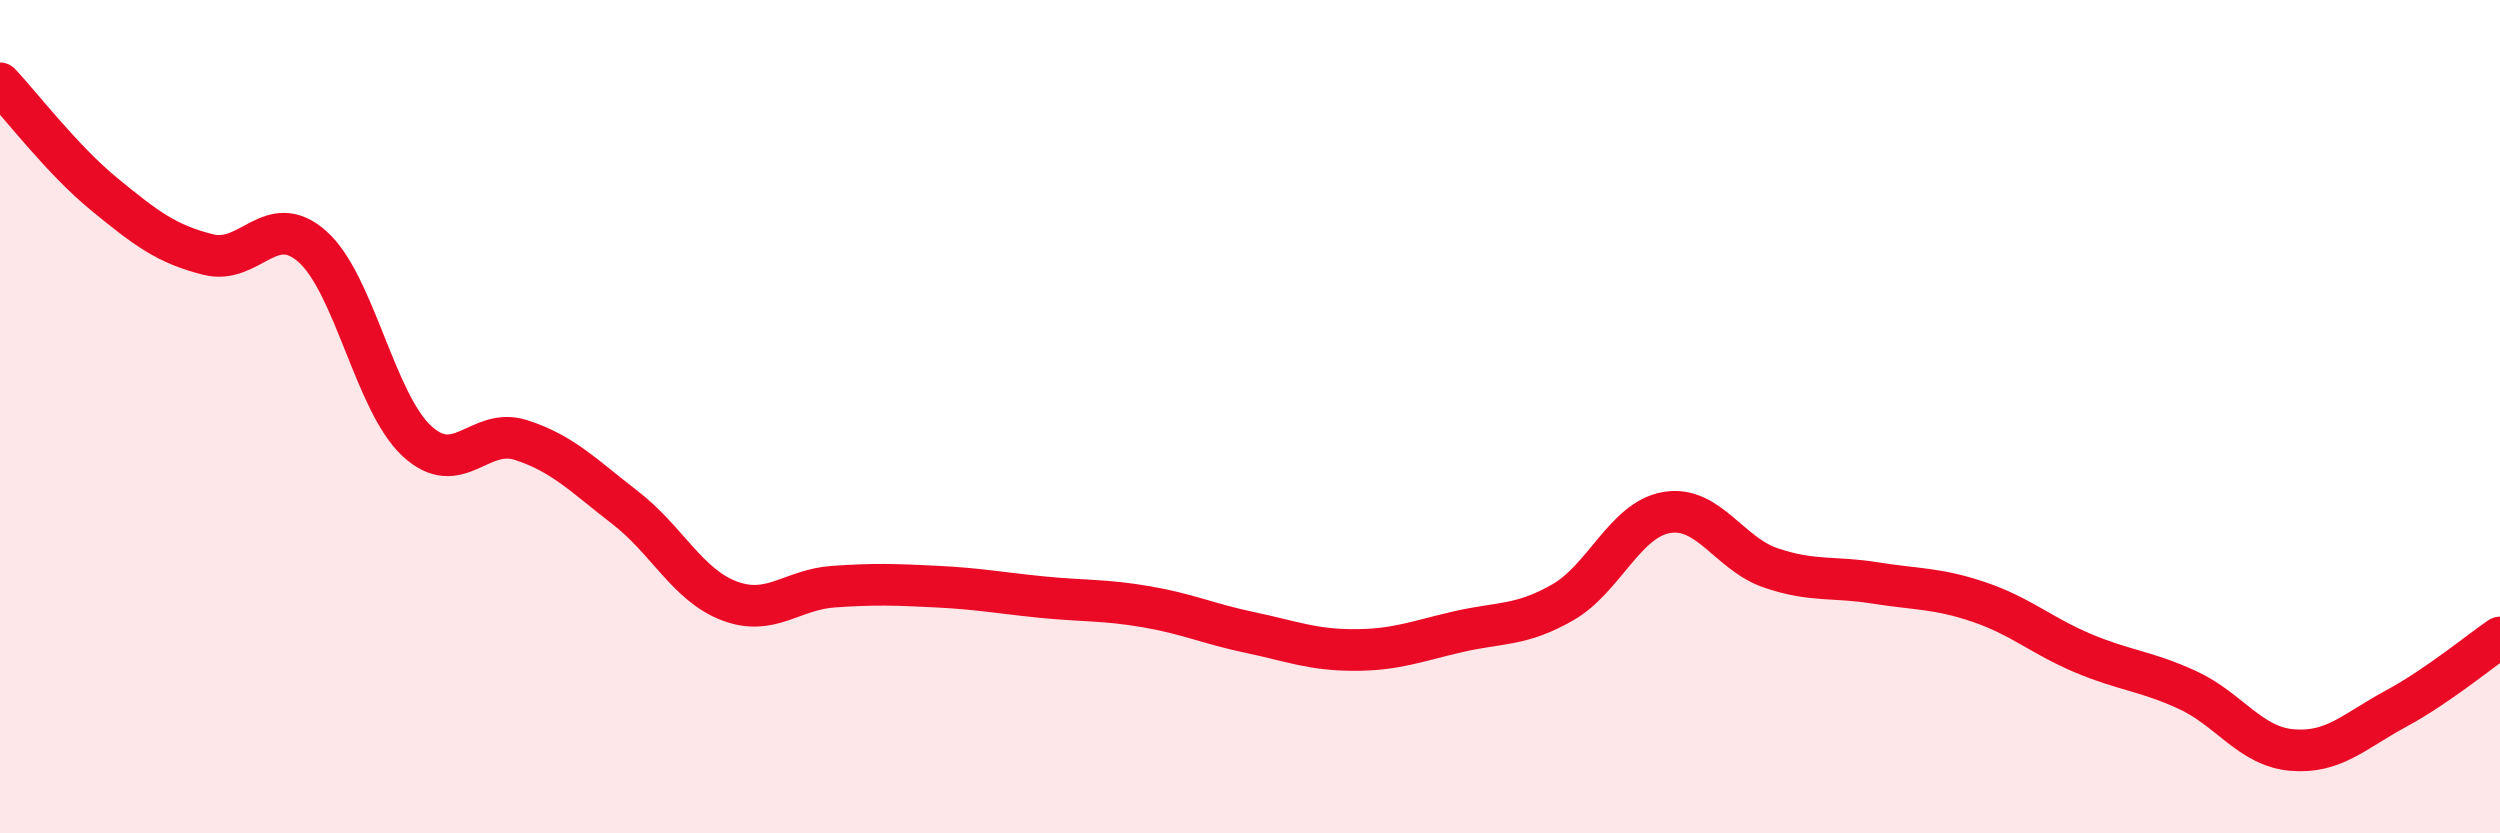 
    <svg width="60" height="20" viewBox="0 0 60 20" xmlns="http://www.w3.org/2000/svg">
      <path
        d="M 0,2 C 0.5,2.53 1.5,3.84 2.5,4.66 C 3.5,5.48 4,5.86 5,6.11 C 6,6.36 6.5,5.03 7.5,5.92 C 8.5,6.81 9,9.65 10,10.58 C 11,11.51 11.5,10.24 12.5,10.56 C 13.5,10.88 14,11.41 15,12.18 C 16,12.95 16.5,14.04 17.5,14.42 C 18.5,14.8 19,14.15 20,14.08 C 21,14.01 21.5,14.03 22.5,14.08 C 23.5,14.13 24,14.23 25,14.33 C 26,14.43 26.5,14.39 27.5,14.56 C 28.5,14.73 29,14.97 30,15.18 C 31,15.39 31.5,15.6 32.5,15.6 C 33.5,15.6 34,15.39 35,15.16 C 36,14.93 36.5,15.03 37.5,14.46 C 38.5,13.89 39,12.47 40,12.3 C 41,12.13 41.5,13.29 42.5,13.63 C 43.5,13.97 44,13.83 45,13.99 C 46,14.15 46.5,14.11 47.5,14.45 C 48.5,14.79 49,15.26 50,15.68 C 51,16.1 51.5,16.1 52.5,16.56 C 53.5,17.02 54,17.91 55,18 C 56,18.09 56.5,17.55 57.5,17.01 C 58.5,16.47 59.5,15.64 60,15.3L60 20L0 20Z"
        fill="#EB0A25"
        opacity="0.1"
        stroke-linecap="round"
        stroke-linejoin="round"
      />
      <path
        d="M 0,2 C 0.5,2.53 1.5,3.84 2.5,4.66 C 3.5,5.48 4,5.86 5,6.11 C 6,6.36 6.5,5.03 7.5,5.92 C 8.5,6.81 9,9.65 10,10.58 C 11,11.51 11.5,10.24 12.5,10.56 C 13.5,10.88 14,11.41 15,12.18 C 16,12.95 16.5,14.04 17.5,14.42 C 18.5,14.8 19,14.15 20,14.08 C 21,14.01 21.5,14.03 22.5,14.08 C 23.5,14.13 24,14.23 25,14.33 C 26,14.43 26.5,14.39 27.5,14.56 C 28.5,14.73 29,14.97 30,15.18 C 31,15.39 31.5,15.6 32.5,15.6 C 33.5,15.6 34,15.39 35,15.16 C 36,14.93 36.5,15.03 37.5,14.46 C 38.5,13.89 39,12.47 40,12.3 C 41,12.13 41.5,13.29 42.5,13.63 C 43.5,13.97 44,13.83 45,13.99 C 46,14.15 46.5,14.11 47.5,14.45 C 48.5,14.79 49,15.26 50,15.68 C 51,16.1 51.5,16.1 52.5,16.56 C 53.5,17.02 54,17.91 55,18 C 56,18.09 56.5,17.55 57.5,17.01 C 58.5,16.47 59.5,15.64 60,15.3"
        stroke="#EB0A25"
        stroke-width="1"
        fill="none"
        stroke-linecap="round"
        stroke-linejoin="round"
      />
    </svg>
  
